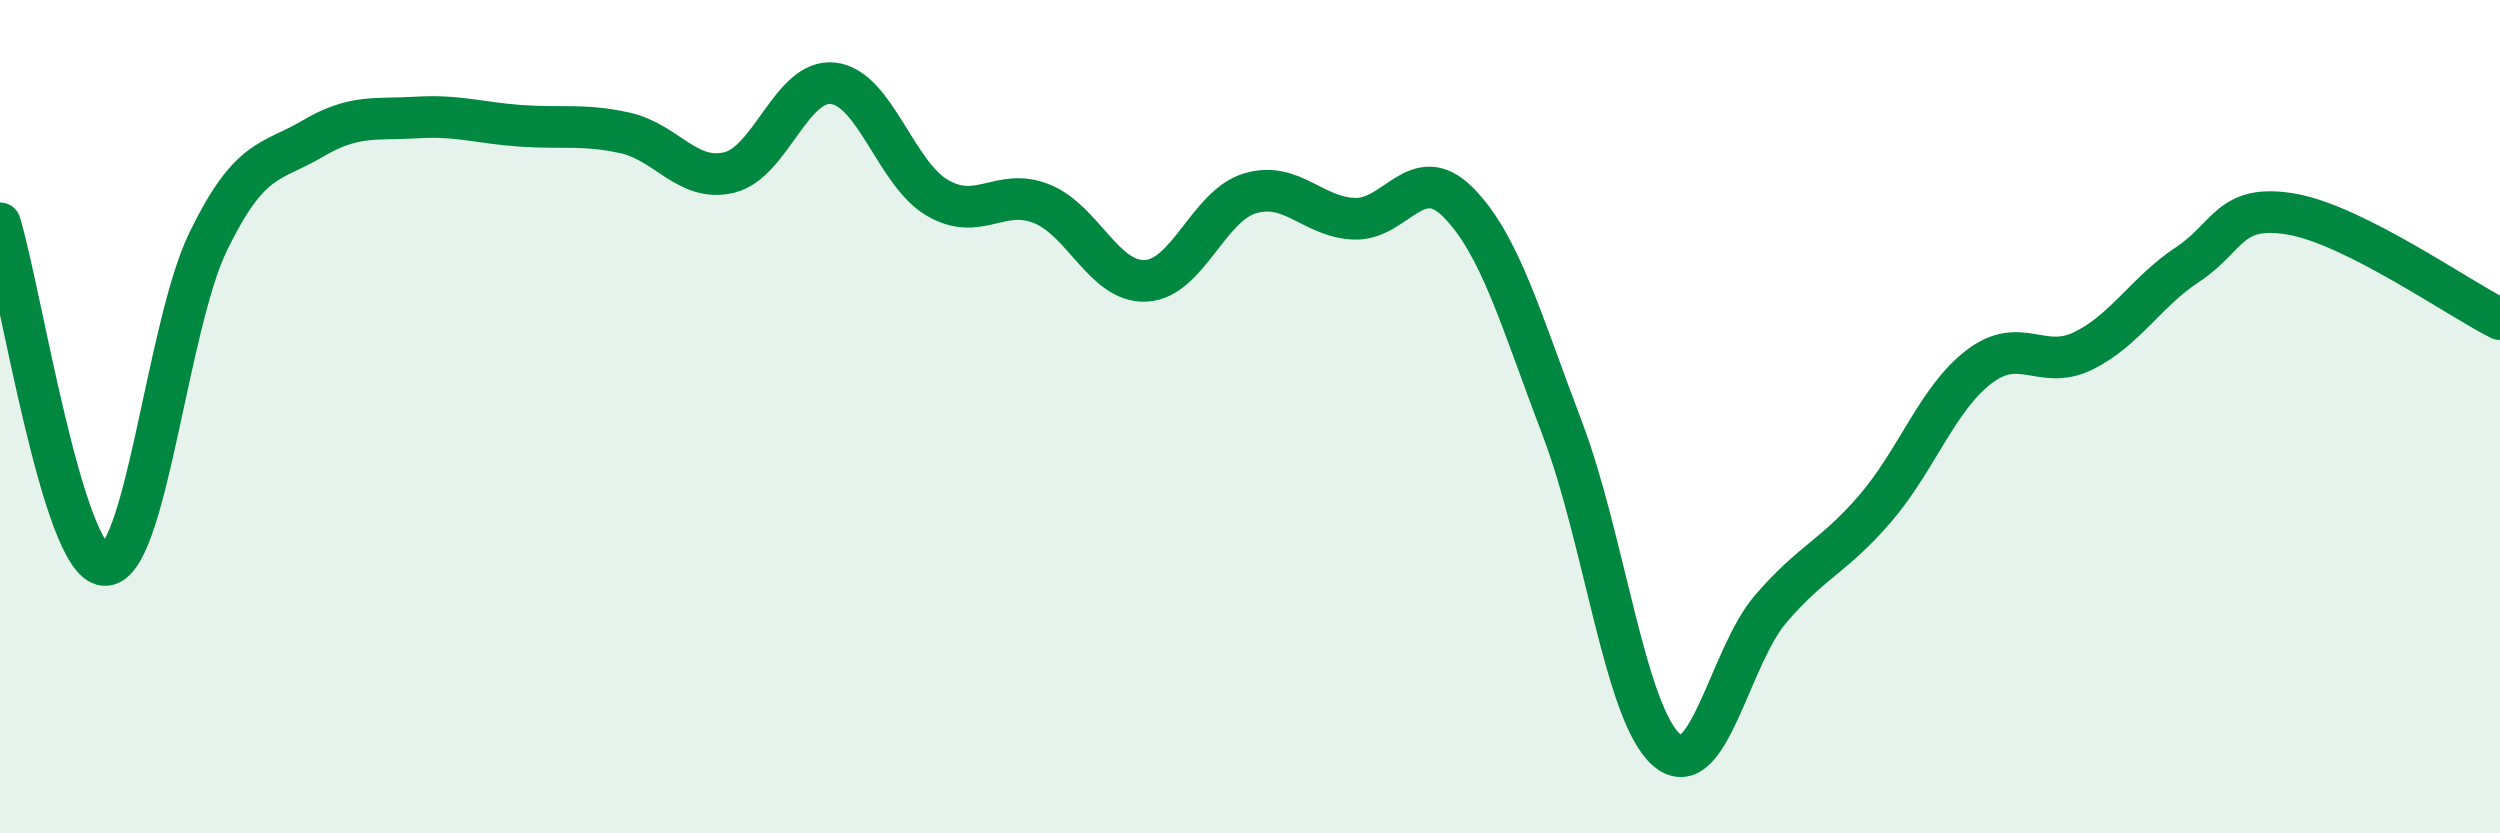 
    <svg width="60" height="20" viewBox="0 0 60 20" xmlns="http://www.w3.org/2000/svg">
      <path
        d="M 0,5.36 C 0.5,7 1.5,13.47 2.5,13.56 C 3.5,13.65 4,7.84 5,5.79 C 6,3.74 6.5,3.92 7.5,3.33 C 8.5,2.74 9,2.88 10,2.82 C 11,2.76 11.5,2.95 12.5,3.02 C 13.5,3.09 14,2.97 15,3.19 C 16,3.41 16.5,4.38 17.5,4.14 C 18.5,3.9 19,1.88 20,2 C 21,2.12 21.5,4.17 22.5,4.75 C 23.5,5.33 24,4.49 25,4.89 C 26,5.29 26.5,6.79 27.5,6.74 C 28.5,6.69 29,4.94 30,4.64 C 31,4.34 31.5,5.21 32.5,5.25 C 33.5,5.29 34,3.85 35,4.86 C 36,5.87 36.5,7.67 37.5,10.3 C 38.5,12.93 39,17.14 40,18 C 41,18.86 41.5,15.77 42.5,14.61 C 43.5,13.45 44,13.37 45,12.21 C 46,11.05 46.5,9.56 47.5,8.8 C 48.5,8.04 49,8.91 50,8.42 C 51,7.93 51.5,7.01 52.5,6.35 C 53.5,5.69 53.5,4.88 55,5.14 C 56.5,5.4 59,7.16 60,7.66L60 20L0 20Z"
        fill="#008740"
        opacity="0.1"
        stroke-linecap="round"
        stroke-linejoin="round"
      />
      <path
        d="M 0,5.36 C 0.5,7 1.5,13.47 2.5,13.56 C 3.5,13.65 4,7.84 5,5.79 C 6,3.74 6.5,3.92 7.5,3.33 C 8.5,2.74 9,2.88 10,2.82 C 11,2.76 11.5,2.95 12.5,3.02 C 13.5,3.09 14,2.97 15,3.19 C 16,3.41 16.5,4.38 17.5,4.14 C 18.5,3.9 19,1.88 20,2 C 21,2.12 21.5,4.17 22.5,4.75 C 23.5,5.33 24,4.49 25,4.89 C 26,5.29 26.5,6.79 27.5,6.74 C 28.5,6.69 29,4.94 30,4.64 C 31,4.34 31.5,5.21 32.5,5.25 C 33.5,5.29 34,3.85 35,4.86 C 36,5.87 36.5,7.67 37.5,10.3 C 38.5,12.93 39,17.14 40,18 C 41,18.86 41.5,15.77 42.5,14.61 C 43.5,13.45 44,13.37 45,12.21 C 46,11.05 46.5,9.56 47.5,8.8 C 48.5,8.04 49,8.91 50,8.42 C 51,7.93 51.5,7.01 52.5,6.35 C 53.5,5.69 53.5,4.88 55,5.14 C 56.5,5.4 59,7.16 60,7.66"
        stroke="#008740"
        stroke-width="1"
        fill="none"
        stroke-linecap="round"
        stroke-linejoin="round"
      />
    </svg>
  